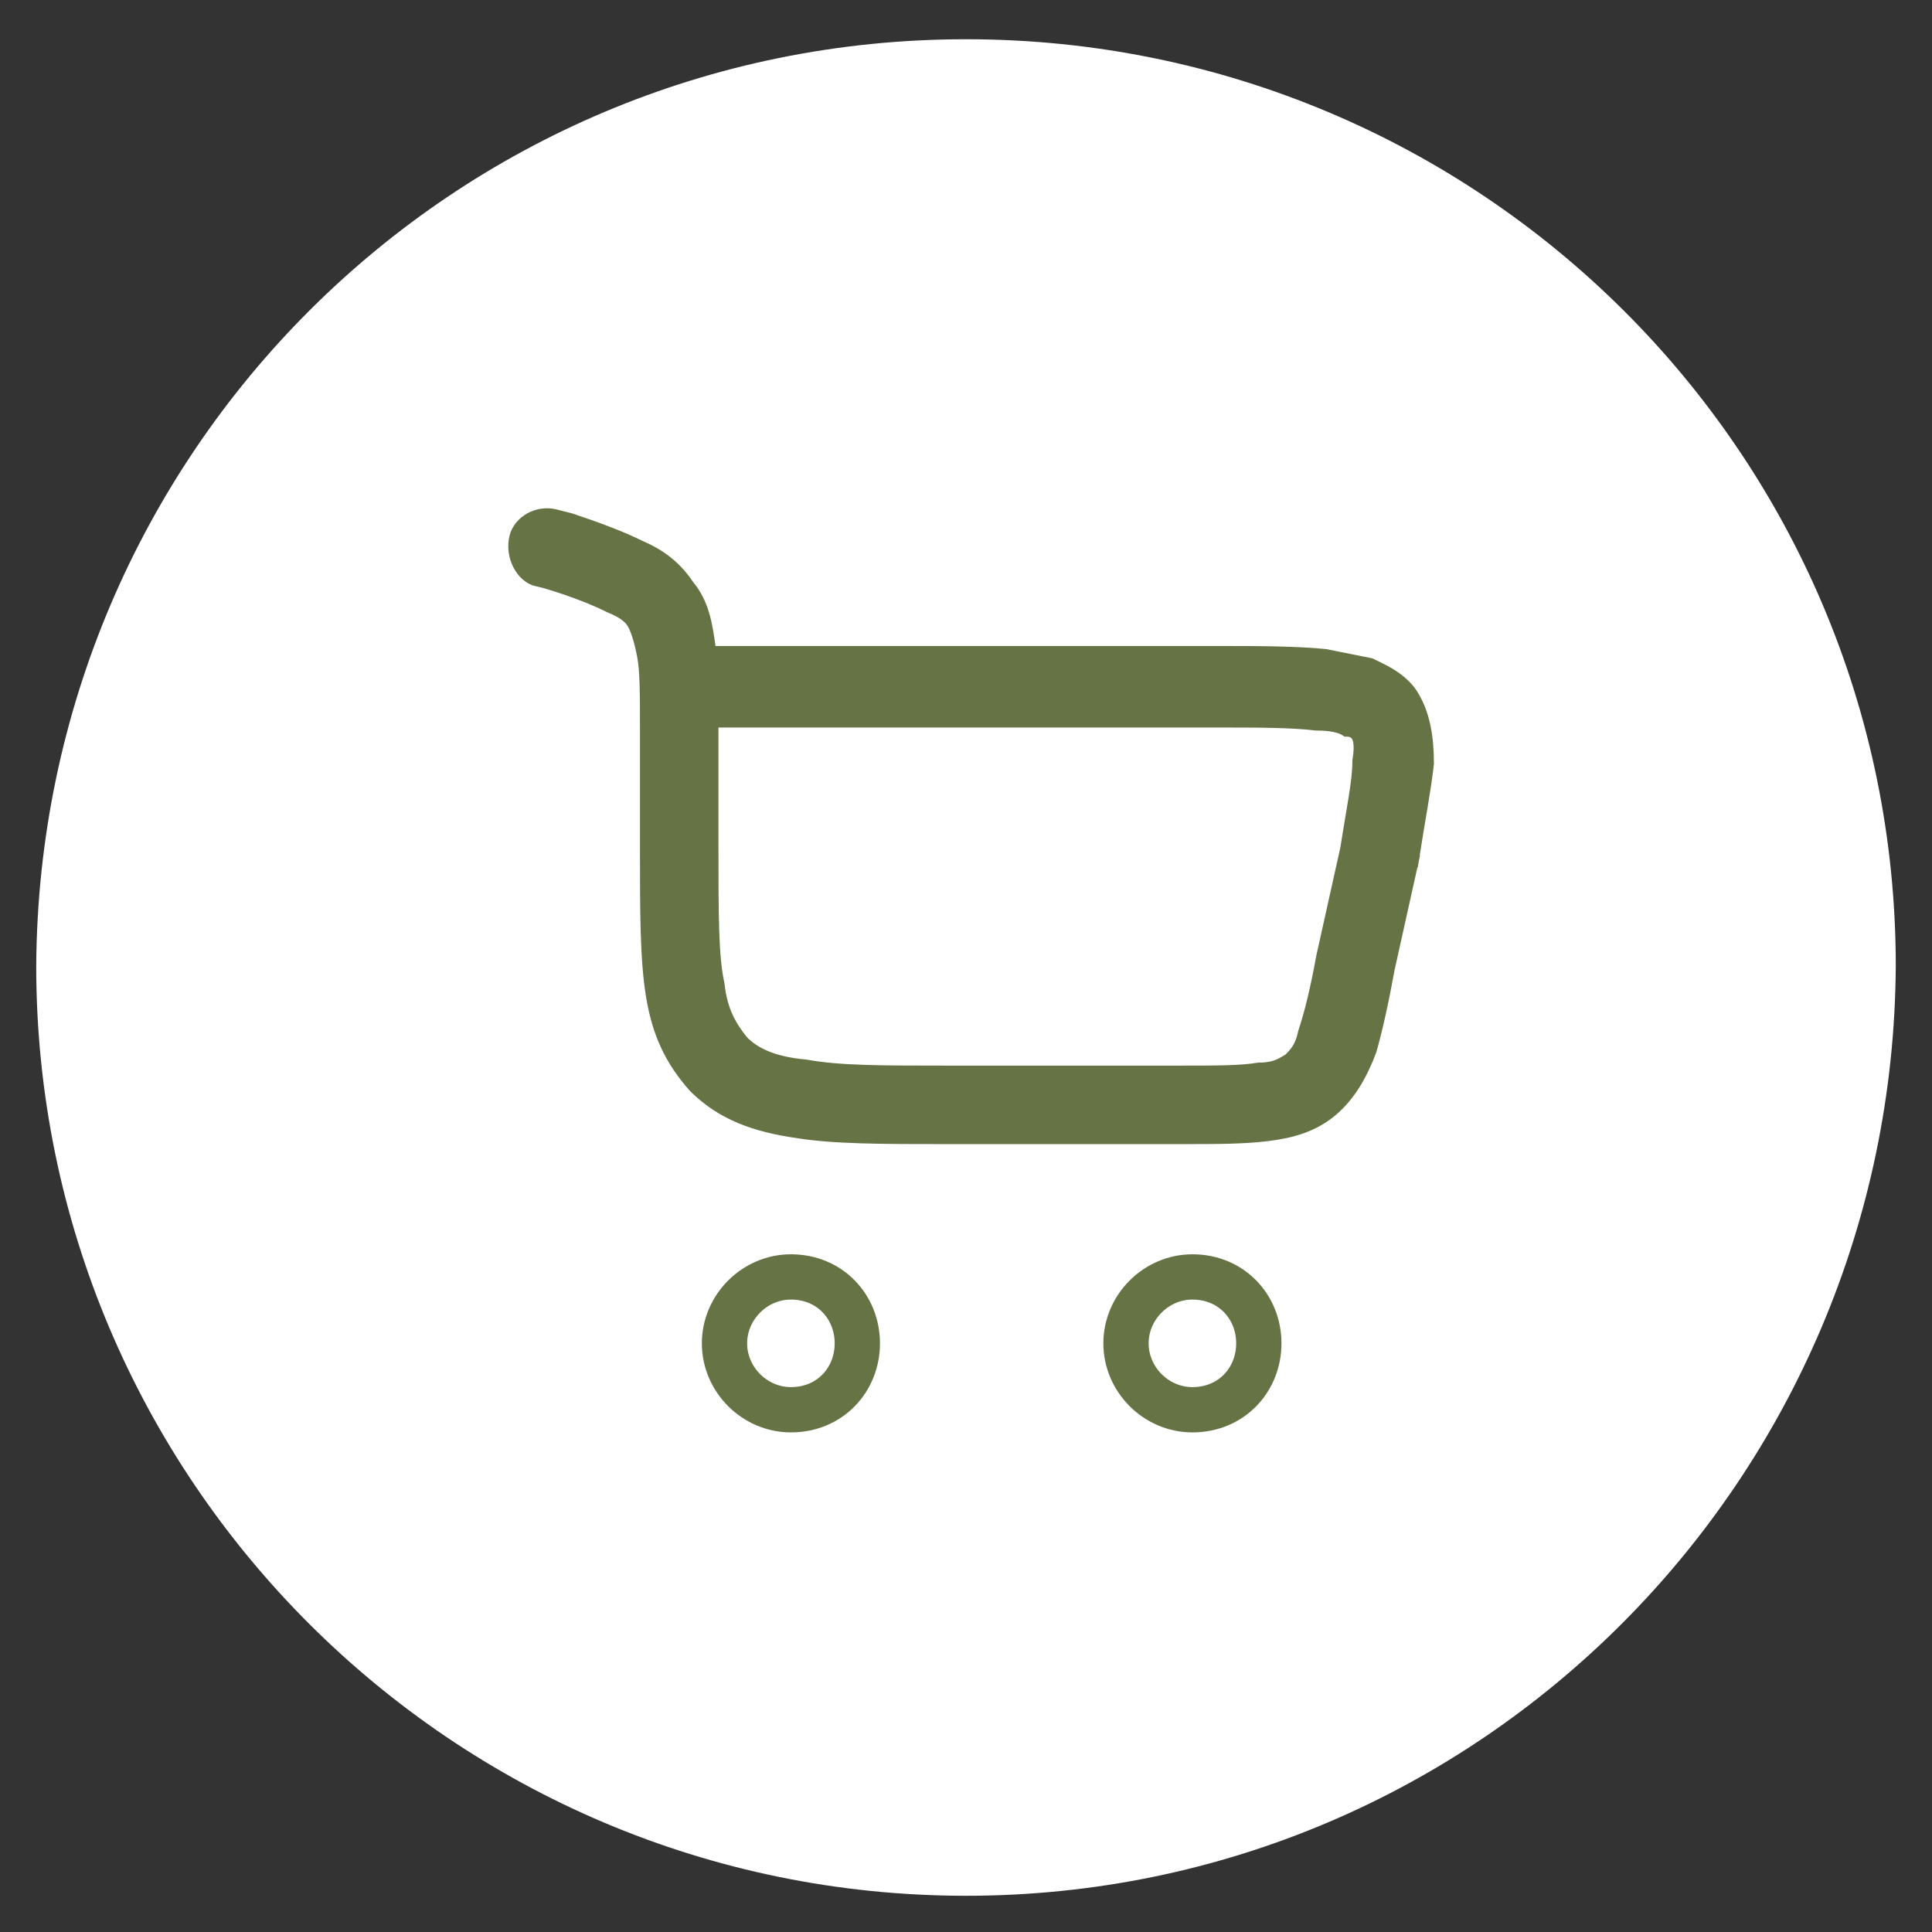 <?xml version="1.0" encoding="UTF-8"?> <svg xmlns="http://www.w3.org/2000/svg" version="1.2" viewBox="0 0 64 64" width="64" height="64"><rect x="0" y="0" width="64" height="64" fill="#333333" stroke="none"/><title>Новый проект</title><style> .s0 { fill: #ffffff } .s1 { fill: none;stroke: #657345;stroke-width: 1.5 } .s2 { fill: #657345;stroke: #657345;stroke-width: .4 } </style><path id="форма 1" class="s0" d="m32 62.8c-17 0-30.8-13.8-30.8-30.8 0.1-17 13.8-30.7 30.8-30.7 17 0 30.8 13.7 30.8 30.7-0.1 17-13.8 30.8-30.8 30.8z"></path><g id="SVGRepo_iconCarrier"><path id="Layer" fill-rule="evenodd" class="s1" d="m26.2 46.7c-1.2 0-2.2-1-2.2-2.2 0-1.2 1-2.2 2.2-2.2 1.3 0 2.2 1 2.2 2.2 0 1.2-0.9 2.2-2.2 2.2z"></path><path id="Layer" fill-rule="evenodd" class="s1" d="m39.5 46.7c-1.2 0-2.2-1-2.2-2.2 0-1.2 1-2.2 2.2-2.2 1.3 0 2.2 1 2.2 2.2 0 1.2-0.9 2.2-2.2 2.2z"></path><path id="Layer" fill-rule="evenodd" class="s2" d="m17.7 19.2c-0.5-0.2-0.8-0.9-0.6-1.5 0.2-0.5 0.8-0.8 1.4-0.6l0.4 0.1c0.9 0.3 1.7 0.6 2.3 0.9 0.7 0.3 1.2 0.7 1.6 1.3 0.5 0.6 0.6 1.3 0.7 2q0 0.1 0 0.2h16.9c1.2 0 2.5 0 3.5 0.1 0.5 0.1 1 0.2 1.5 0.3 0.4 0.2 0.9 0.4 1.3 0.9 0.5 0.7 0.6 1.6 0.6 2.4-0.1 0.9-0.3 1.9-0.5 3.2l-1.1-0.2 1.1 0.2-0.8 3.6c-0.2 1.1-0.4 2-0.6 2.7-0.3 0.8-0.7 1.5-1.3 2-0.6 0.5-1.3 0.7-2.1 0.8-0.8 0.1-1.7 0.1-2.9 0.1h-7.8c-2 0-3.7 0-4.9-0.2-1.4-0.2-2.5-0.6-3.4-1.5-0.8-0.9-1.2-1.8-1.4-3-0.2-1.2-0.2-2.8-0.2-4.9v-4c0-1.1 0-1.9-0.1-2.4-0.1-0.5-0.2-0.8-0.3-1-0.1-0.2-0.3-0.4-0.8-0.6-0.4-0.2-1.1-0.5-2.1-0.8zm26.9 5q-0.3-0.2-1-0.2c-0.8-0.1-2-0.1-3.2-0.1h-16.8q0 0.1 0 0.2v4c0 2.2 0 3.6 0.2 4.5 0.1 0.9 0.4 1.4 0.8 1.9 0.4 0.4 1 0.7 2.1 0.8 1.1 0.2 2.5 0.2 4.6 0.2h7.8c1.2 0 2 0 2.6-0.1 0.6 0 0.8-0.2 1-0.3 0.2-0.2 0.4-0.4 0.5-0.9 0.2-0.6 0.4-1.4 0.6-2.5l0.8-3.6c0.2-1.3 0.4-2.2 0.4-2.9 0.1-0.6 0-0.8-0.1-0.9 0 0-0.1-0.1-0.3-0.1zm0.3 0.1q0 0 0 0 0 0 0 0zm-23-4.2l0.9-0.6zm-3.4-1.8l0.4-1.1zm5.3 17l-0.8 0.7zm21.9-11.6l-0.8 0.7zm-2.4 12.3l-0.7-0.8zm1.5-4.1l1.1 0.2z"></path></g></svg> 